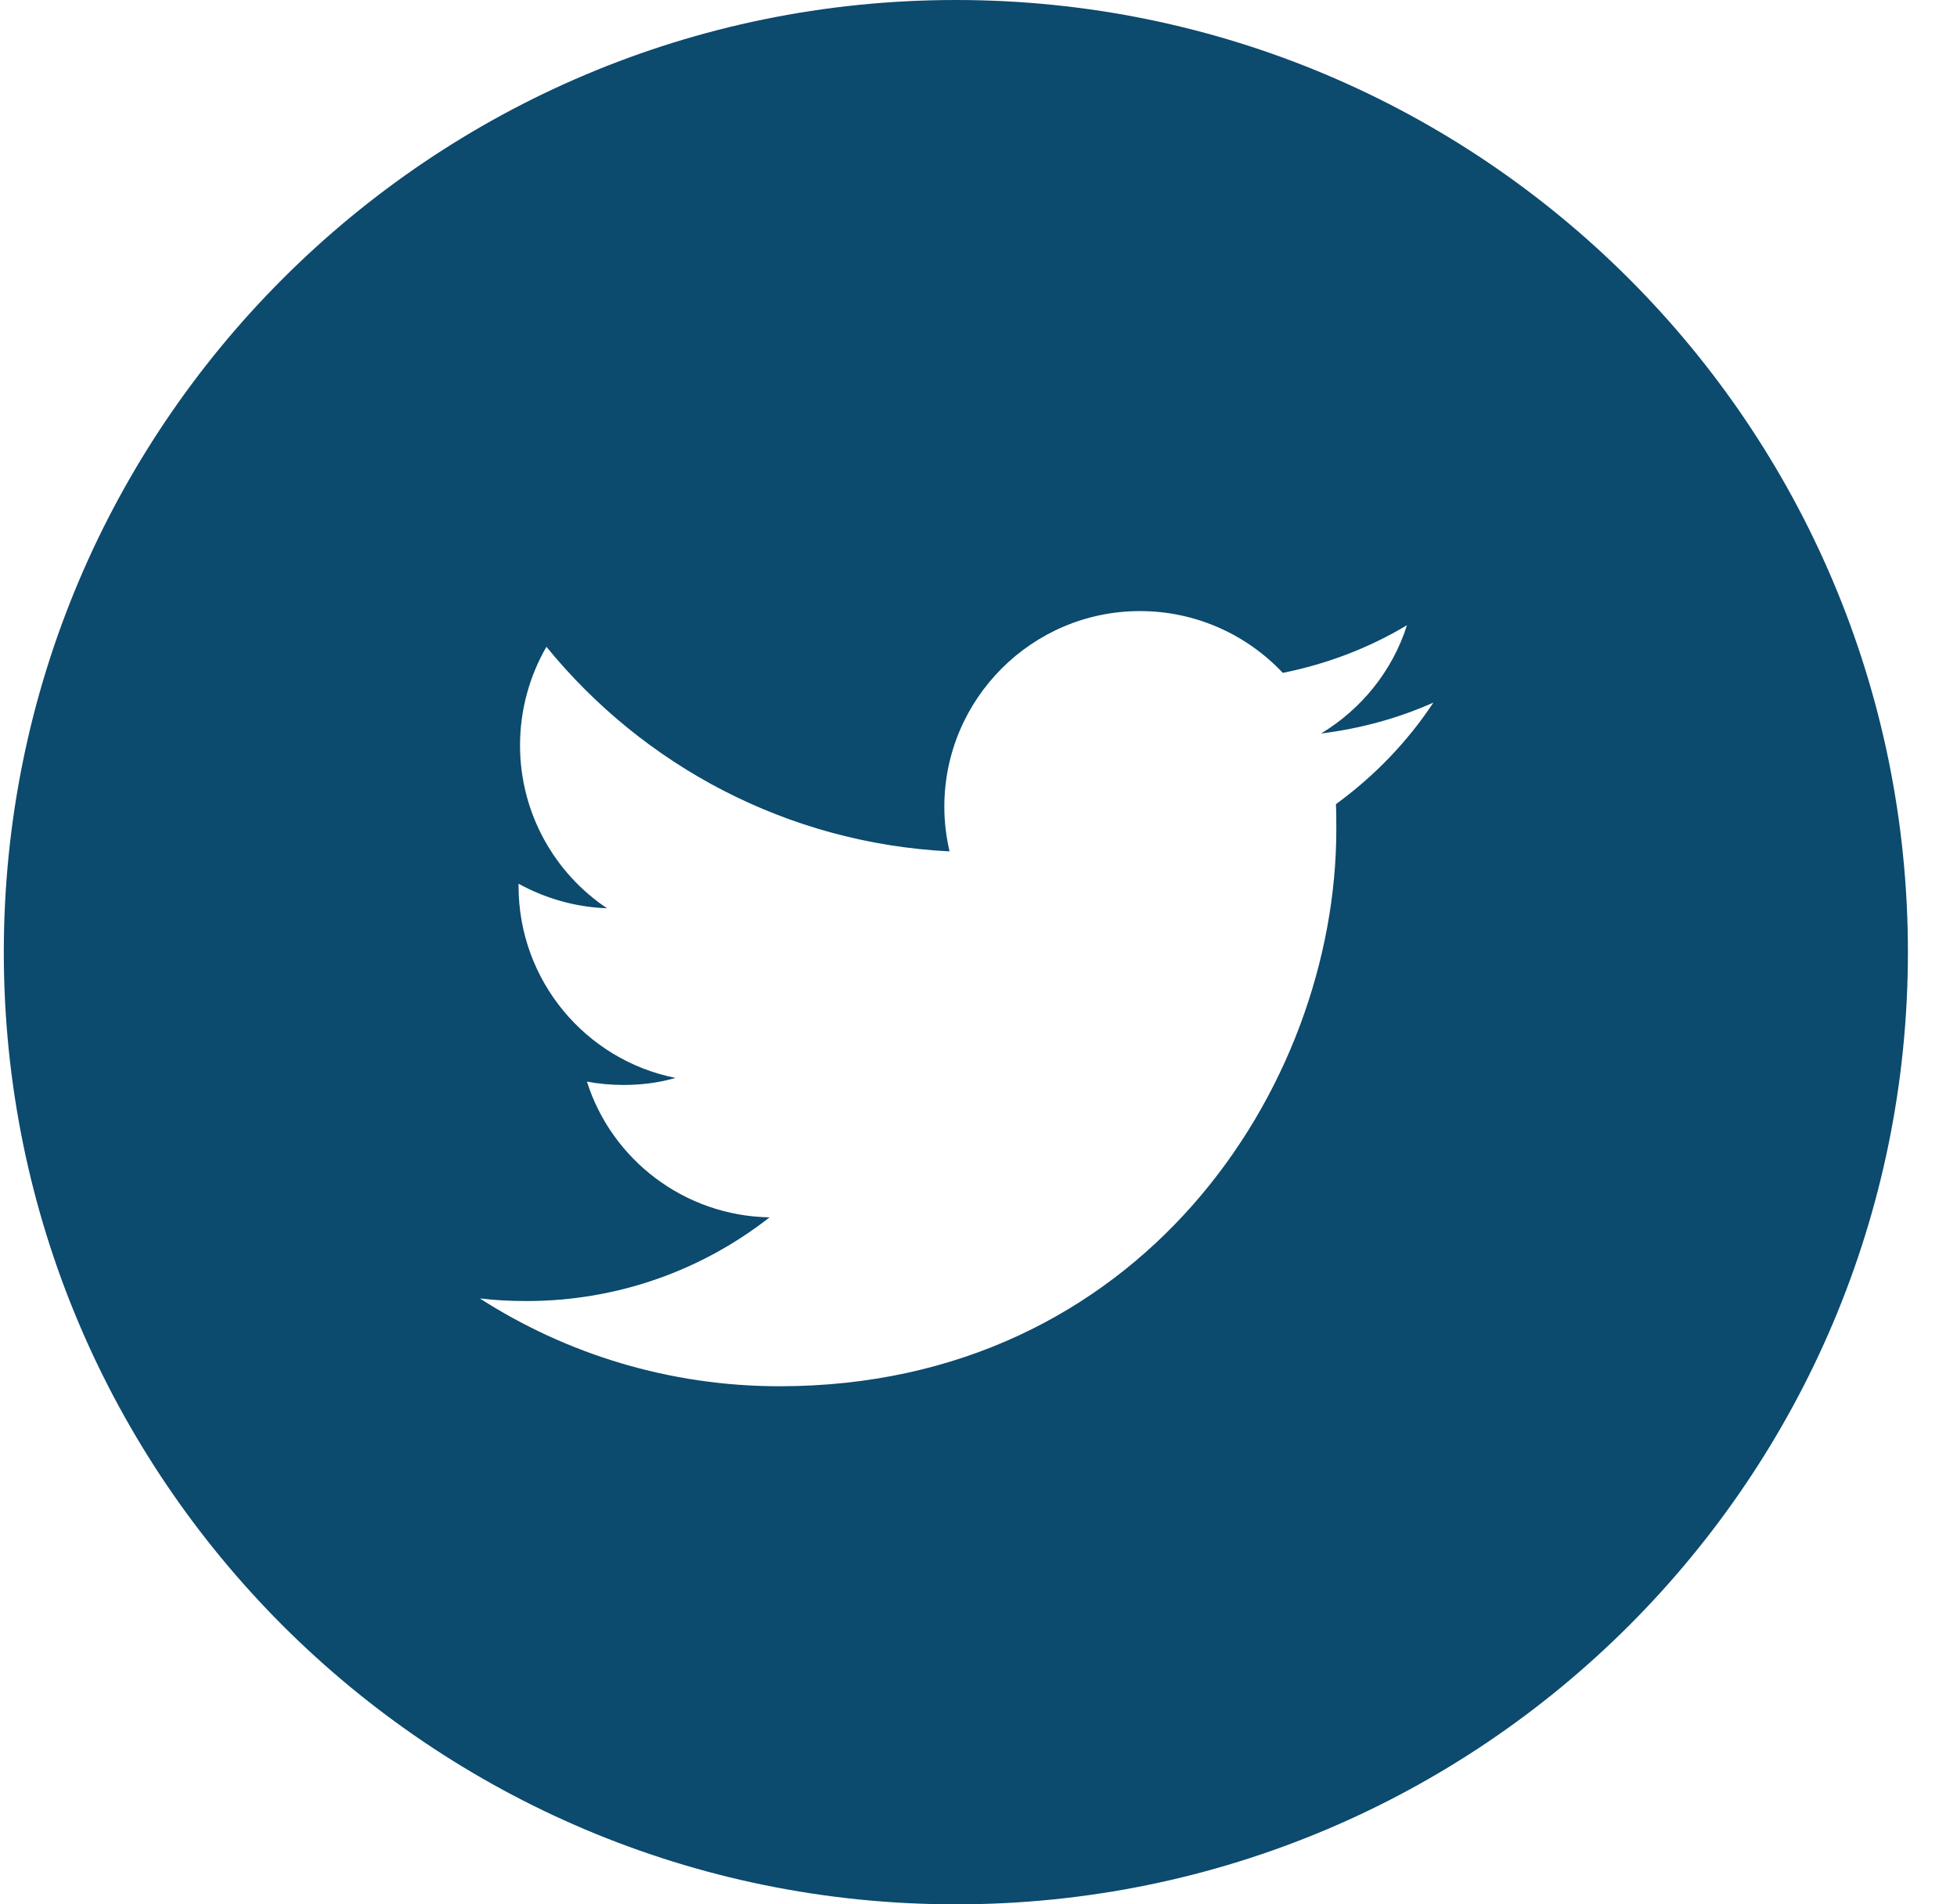 <svg width="37" height="36" viewBox="0 0 37 36" fill="none" xmlns="http://www.w3.org/2000/svg">
<g clip-path="url(#clip0_8430_1941)">
<path d="M18.072 0C8.13 0 0.072 8.058 0.072 18C0.072 27.942 8.13 36 18.072 36C28.015 36 36.072 27.942 36.072 18C36.072 8.058 28.015 0 18.072 0ZM25.258 15.202C25.265 15.356 25.265 15.518 25.265 15.68C25.265 20.566 21.546 26.206 14.739 26.206C12.651 26.206 10.704 25.594 9.072 24.546C9.361 24.581 9.656 24.595 9.958 24.595C11.688 24.595 13.284 24.005 14.55 23.013C12.932 22.985 11.561 21.916 11.097 20.447C11.322 20.489 11.554 20.51 11.793 20.51C12.131 20.51 12.461 20.468 12.771 20.377C11.076 20.039 9.804 18.541 9.804 16.748V16.706C10.303 16.98 10.872 17.149 11.477 17.17C10.486 16.509 9.832 15.37 9.832 14.091C9.832 13.416 10.014 12.776 10.331 12.227C12.159 14.47 14.88 15.94 17.953 16.095C17.89 15.827 17.854 15.546 17.854 15.251C17.854 13.212 19.514 11.552 21.553 11.552C22.614 11.552 23.578 12.002 24.253 12.72C25.096 12.551 25.884 12.248 26.601 11.819C26.327 12.684 25.736 13.409 24.977 13.866C25.722 13.774 26.439 13.577 27.1 13.282C26.608 14.027 25.982 14.674 25.258 15.202Z" fill="#0C4A6E"/>
</g>
<defs>
<clipPath id="clip0_8430_1941">
<rect width="36" height="36" fill="white" transform="translate(0.072)"/>
</clipPath>
</defs>
</svg>
